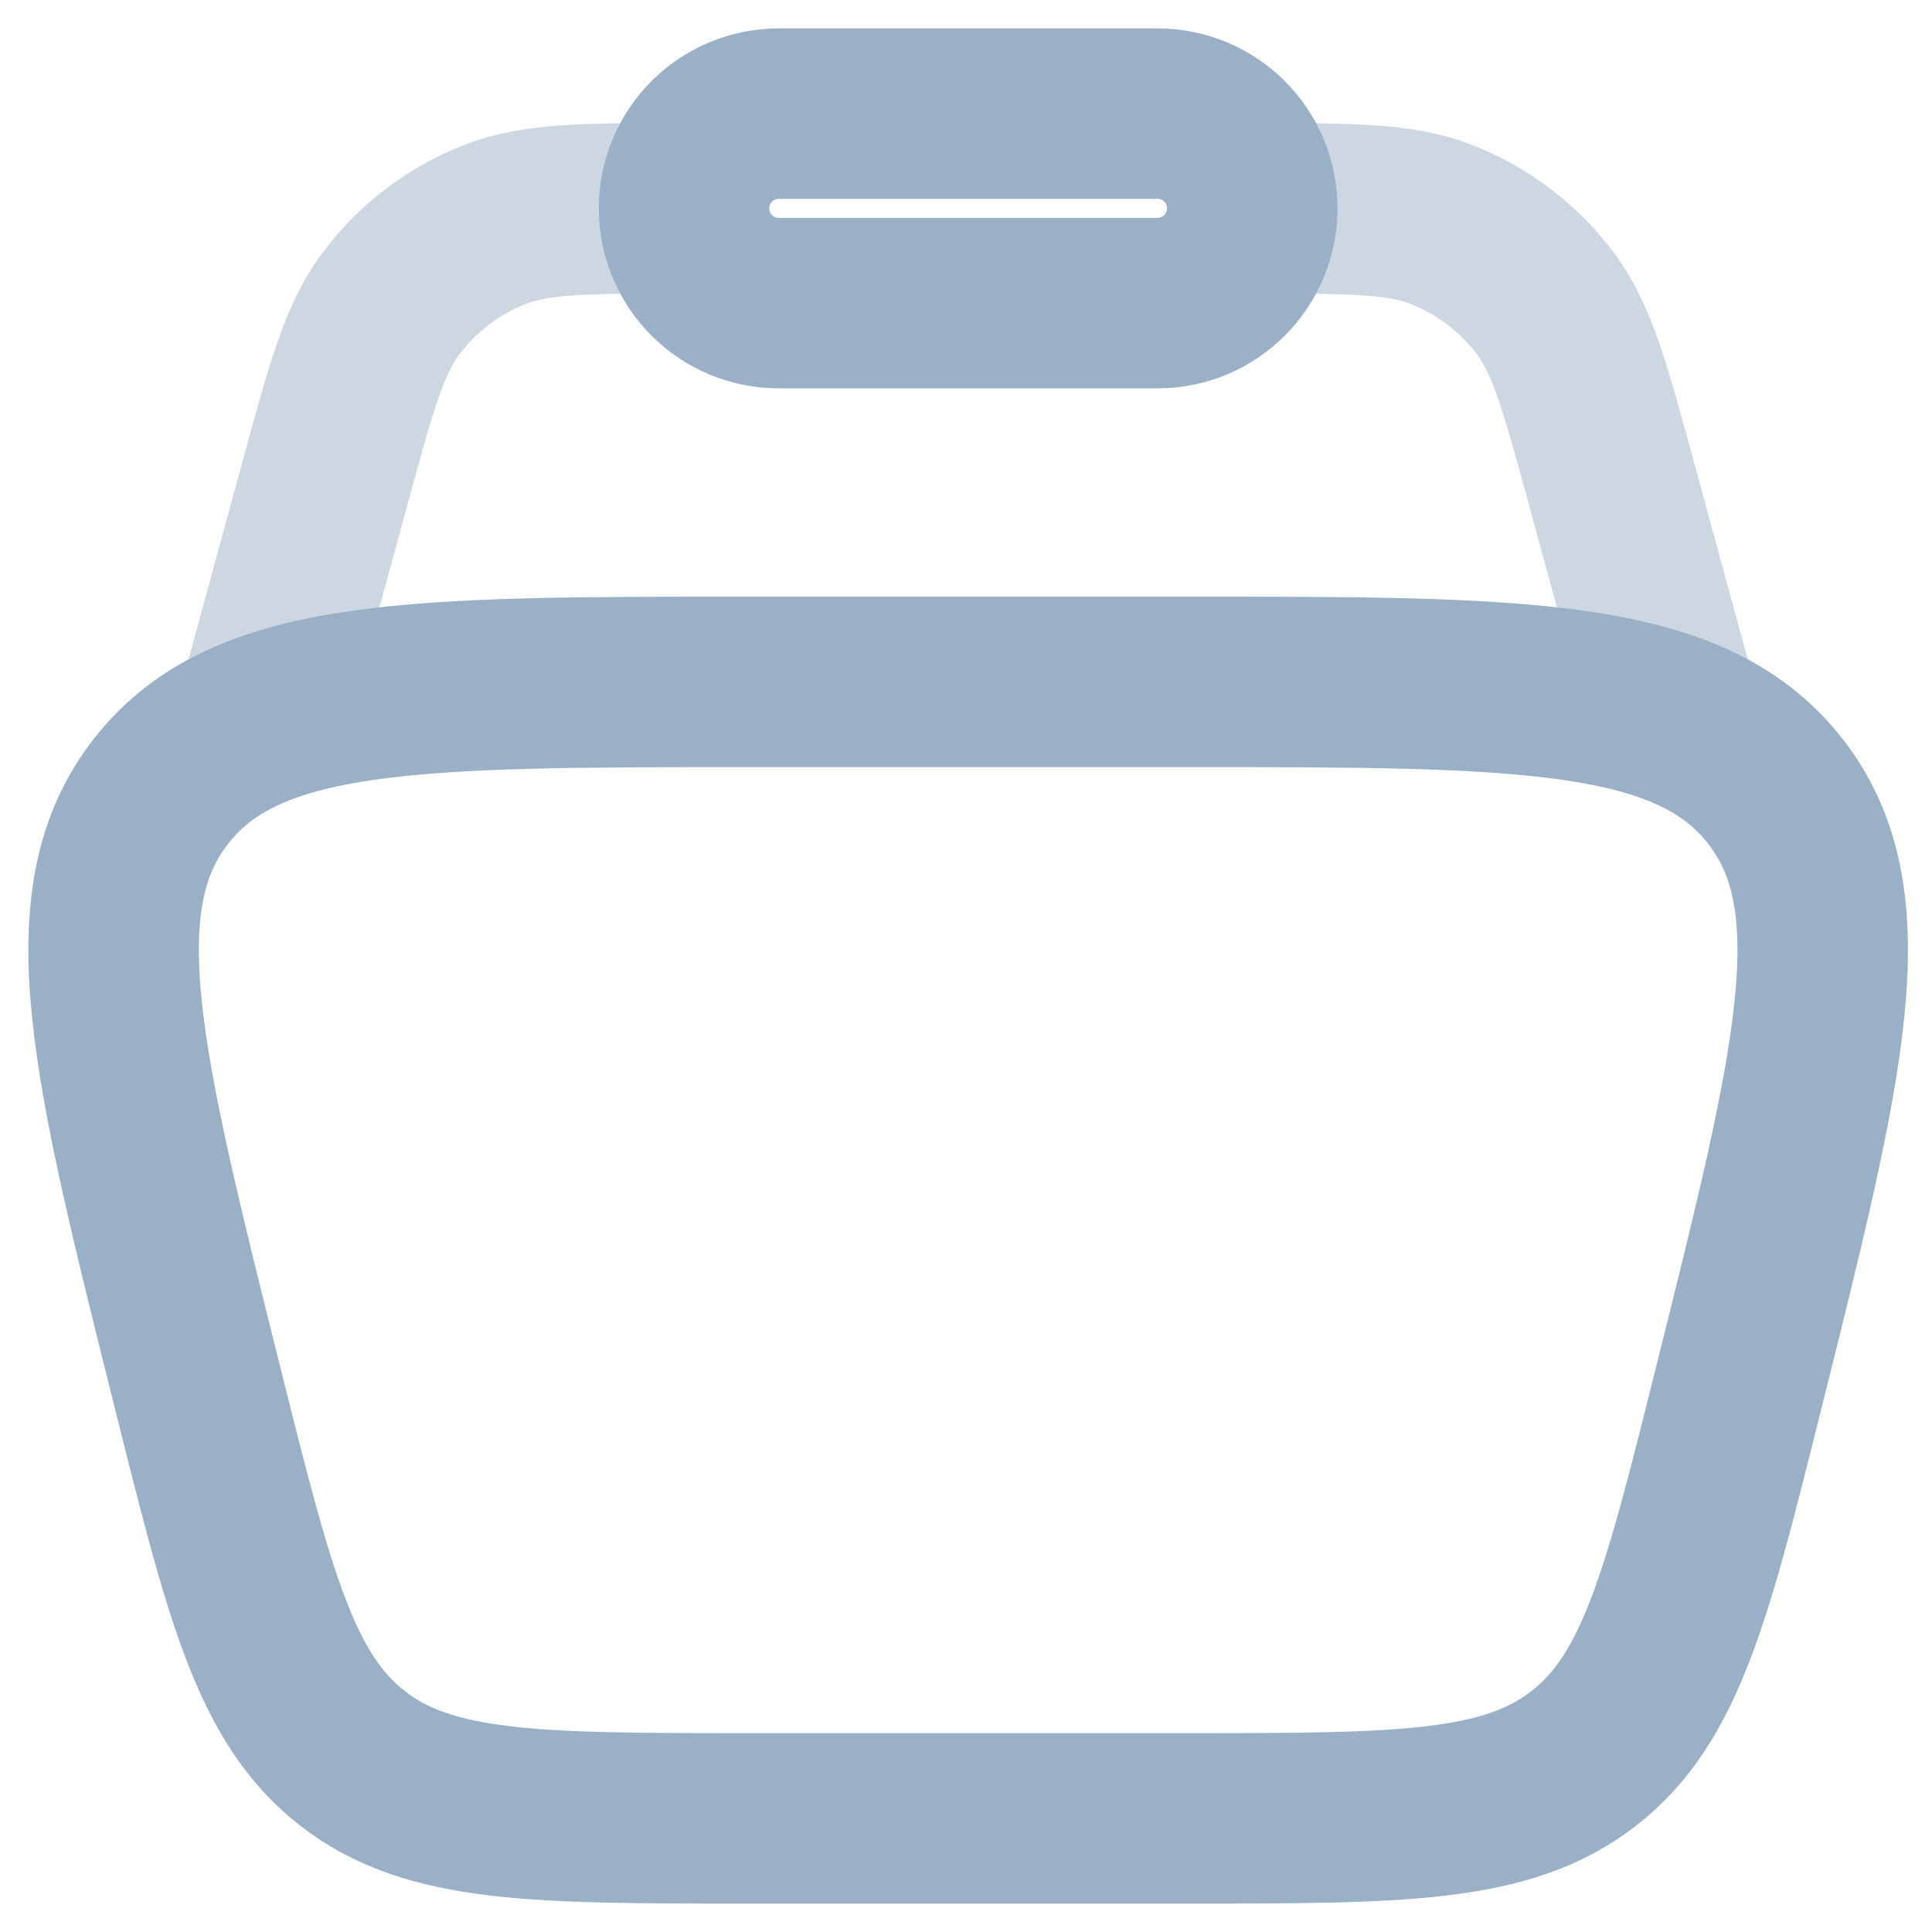 <?xml version="1.0" encoding="UTF-8"?> <svg xmlns="http://www.w3.org/2000/svg" width="17" height="17" viewBox="0 0 17 17" fill="none"><path d="M1.739 12.213C1.024 9.353 0.666 7.923 1.417 6.962C2.168 6 3.642 6 6.59 6H10.448C13.396 6 14.87 6 15.621 6.962C16.372 7.923 16.014 9.353 15.299 12.213C14.845 14.032 14.617 14.941 13.939 15.47C13.261 16 12.323 16 10.448 16H6.59C4.715 16 3.777 16 3.099 15.47C2.421 14.941 2.194 14.032 1.739 12.213Z" stroke="#9AB0C7" stroke-width="1.5"></path><path opacity="0.5" d="M14.769 6.417L14.177 4.245C13.949 3.408 13.835 2.99 13.601 2.674C13.367 2.361 13.05 2.119 12.686 1.976C12.321 1.833 11.887 1.833 11.019 1.833M2.269 6.417L2.861 4.245C3.089 3.408 3.203 2.99 3.438 2.674C3.671 2.361 3.988 2.119 4.352 1.976C4.717 1.833 5.151 1.833 6.019 1.833" stroke="#9AB0C7" stroke-width="1.5"></path><path d="M6.019 1.833C6.019 1.373 6.392 1 6.852 1H10.186C10.646 1 11.019 1.373 11.019 1.833C11.019 2.294 10.646 2.667 10.186 2.667H6.852C6.392 2.667 6.019 2.294 6.019 1.833Z" stroke="#9AB0C7" stroke-width="1.5"></path></svg> 